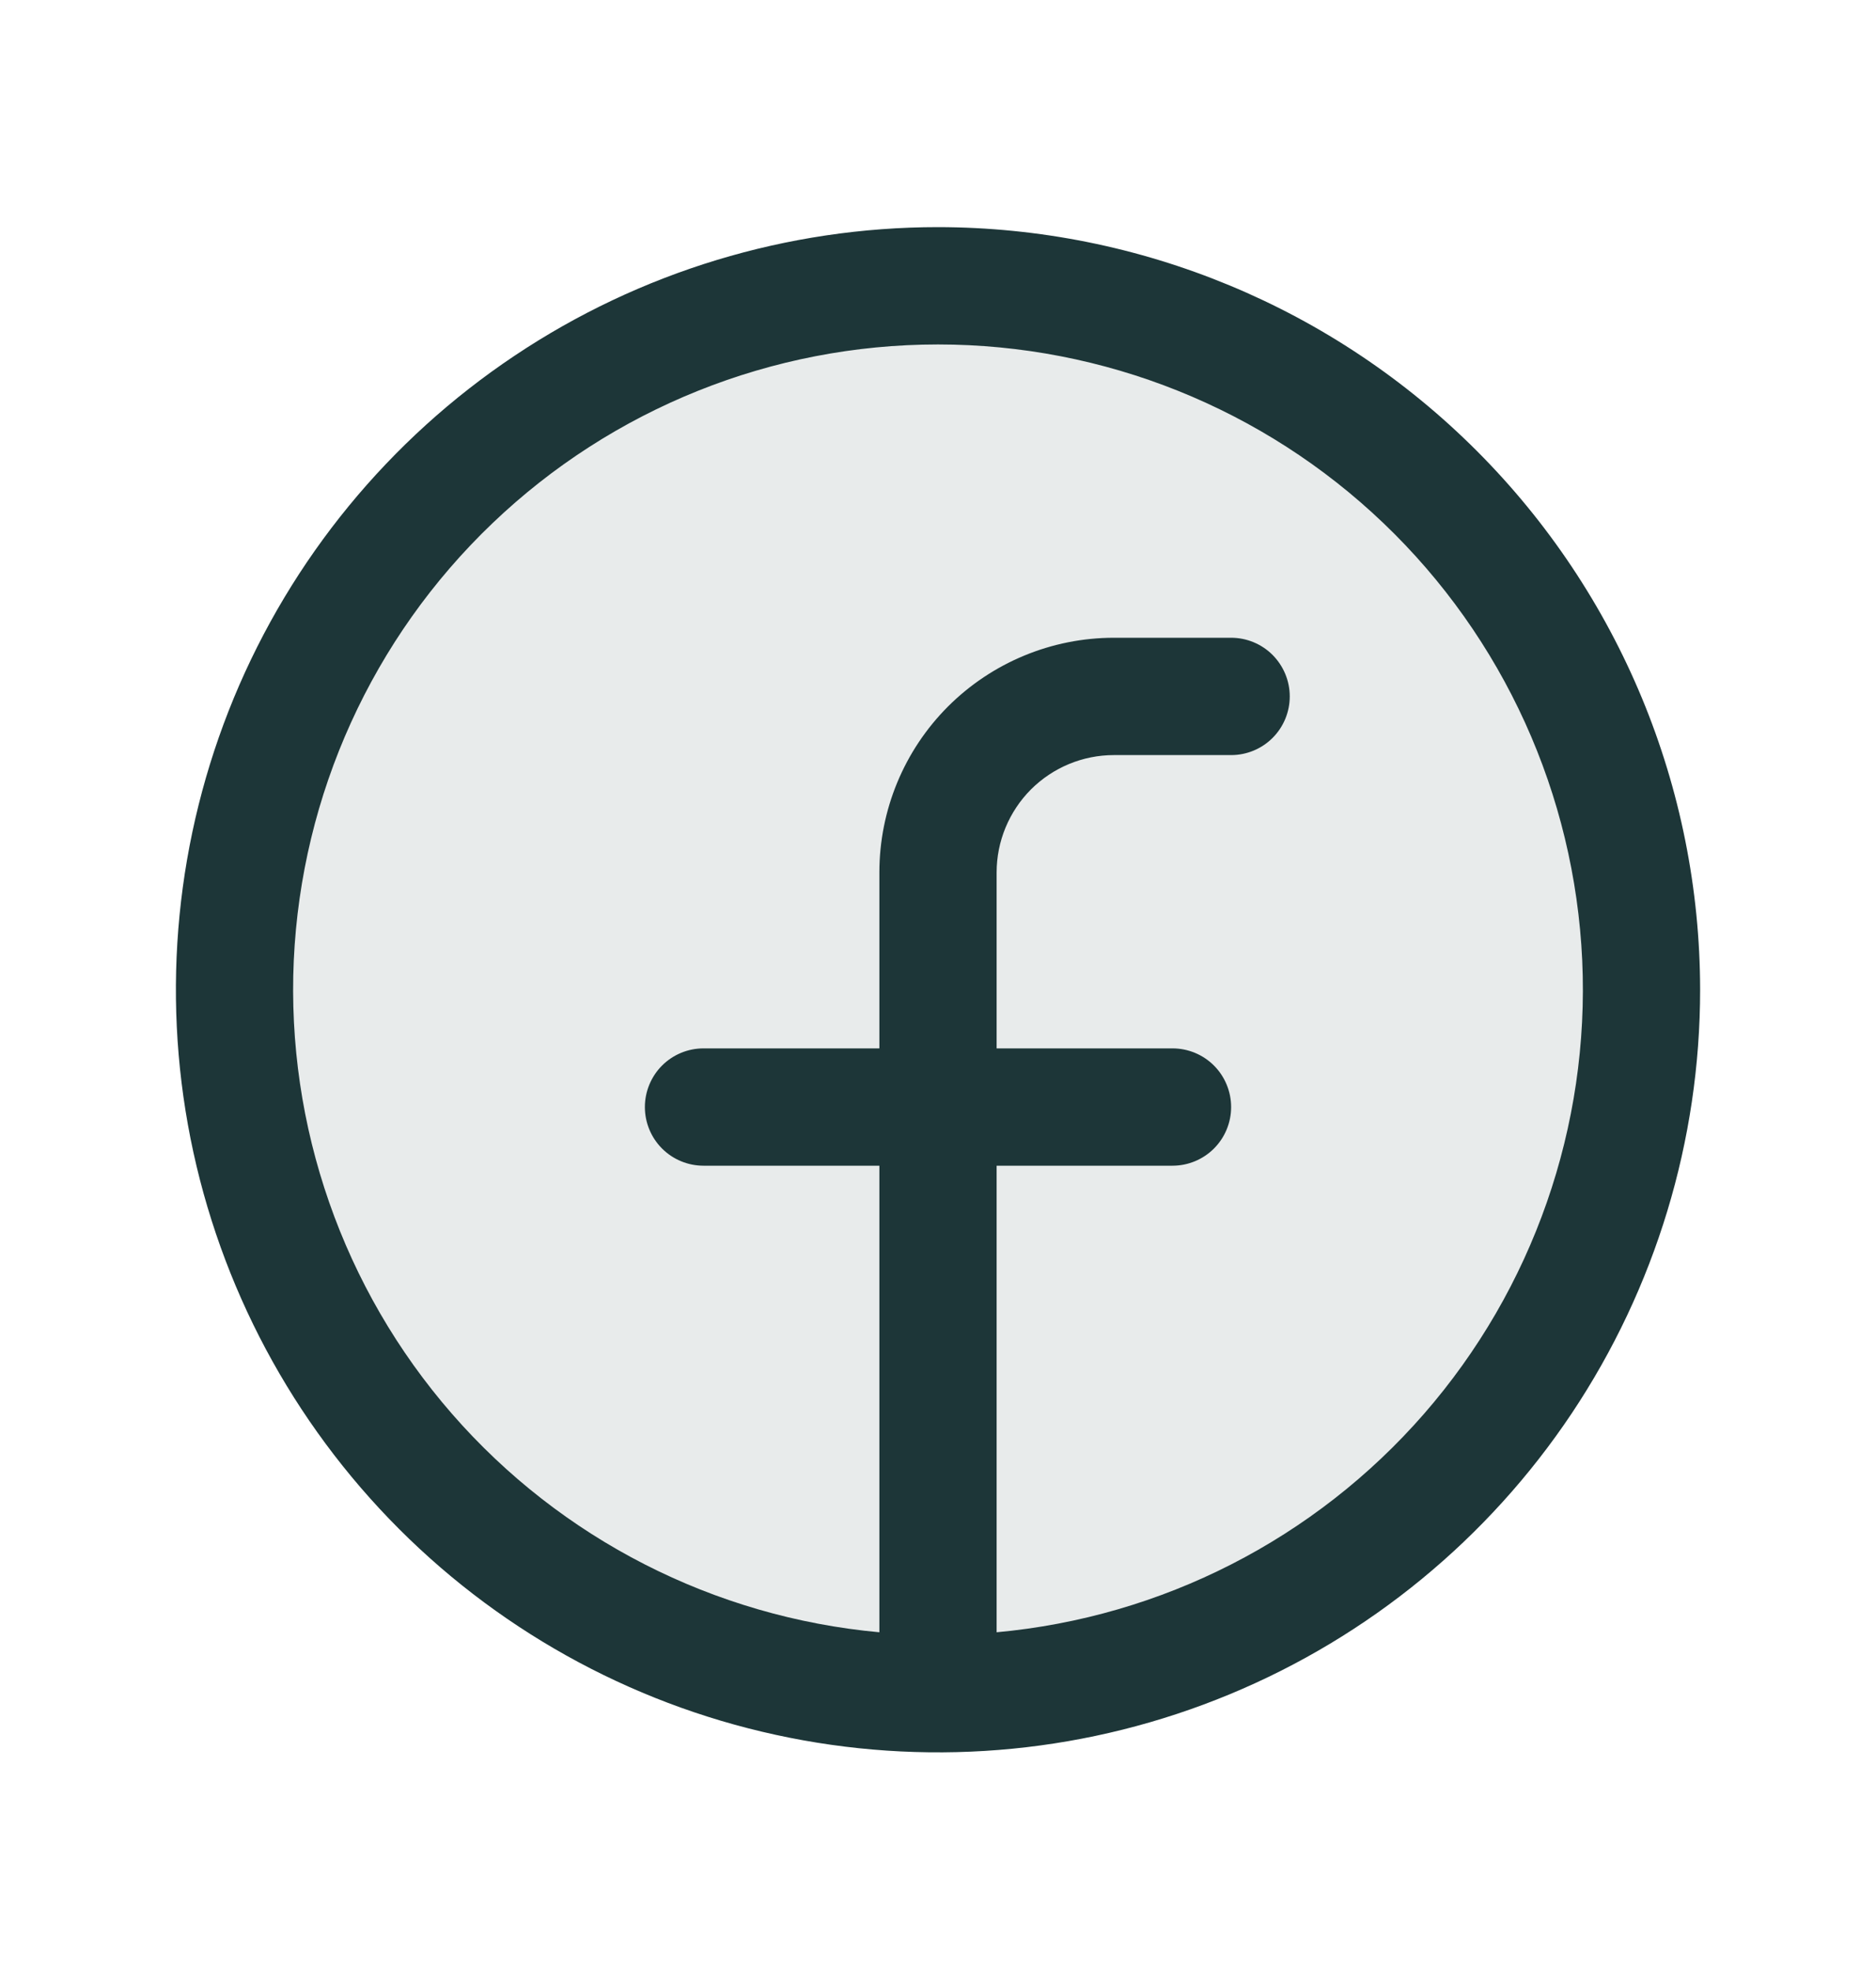 <svg width="20" height="21" viewBox="0 0 20 21" fill="none" xmlns="http://www.w3.org/2000/svg">
<g id="FacebookLogo">
<path id="Vector" d="M17.5 10.545C17.5 12.029 17.06 13.479 16.236 14.712C15.412 15.945 14.241 16.907 12.87 17.474C11.5 18.042 9.992 18.191 8.537 17.901C7.082 17.612 5.746 16.897 4.697 15.848C3.648 14.8 2.933 13.463 2.644 12.008C2.355 10.553 2.503 9.046 3.071 7.675C3.639 6.305 4.6 5.133 5.833 4.309C7.067 3.485 8.517 3.045 10 3.045C11.989 3.045 13.897 3.835 15.303 5.242C16.71 6.648 17.5 8.556 17.5 10.545Z" fill="#1D3638" fill-opacity="0.1"/>
<path id="Vector_2" d="M10 2.42C8.393 2.42 6.822 2.897 5.486 3.79C4.15 4.682 3.108 5.951 2.493 7.436C1.879 8.921 1.718 10.554 2.031 12.13C2.345 13.706 3.118 15.154 4.255 16.291C5.391 17.427 6.839 18.201 8.415 18.514C9.991 18.828 11.625 18.667 13.109 18.052C14.594 17.437 15.863 16.395 16.756 15.059C17.648 13.723 18.125 12.152 18.125 10.545C18.123 8.391 17.266 6.326 15.743 4.803C14.22 3.279 12.154 2.422 10 2.42ZM10.625 17.391V12.42H12.5C12.666 12.42 12.825 12.354 12.942 12.237C13.059 12.12 13.125 11.961 13.125 11.795C13.125 11.63 13.059 11.47 12.942 11.353C12.825 11.236 12.666 11.17 12.5 11.17H10.625V9.295C10.625 8.964 10.757 8.646 10.991 8.411C11.226 8.177 11.543 8.045 11.875 8.045H13.125C13.291 8.045 13.45 7.979 13.567 7.862C13.684 7.745 13.75 7.586 13.75 7.42C13.75 7.254 13.684 7.096 13.567 6.978C13.45 6.861 13.291 6.795 13.125 6.795H11.875C11.212 6.795 10.576 7.059 10.107 7.527C9.638 7.996 9.375 8.632 9.375 9.295V11.17H7.5C7.334 11.17 7.175 11.236 7.058 11.353C6.941 11.47 6.875 11.63 6.875 11.795C6.875 11.961 6.941 12.12 7.058 12.237C7.175 12.354 7.334 12.42 7.5 12.42H9.375V17.391C7.613 17.23 5.981 16.397 4.818 15.063C3.656 13.73 3.052 11.999 3.132 10.232C3.213 8.465 3.971 6.796 5.251 5.574C6.53 4.352 8.231 3.67 10 3.67C11.769 3.67 13.47 4.352 14.749 5.574C16.029 6.796 16.787 8.465 16.868 10.232C16.948 11.999 16.344 13.73 15.182 15.063C14.019 16.397 12.387 17.23 10.625 17.391Z" fill="#1D3638"/>
</g>
</svg>
